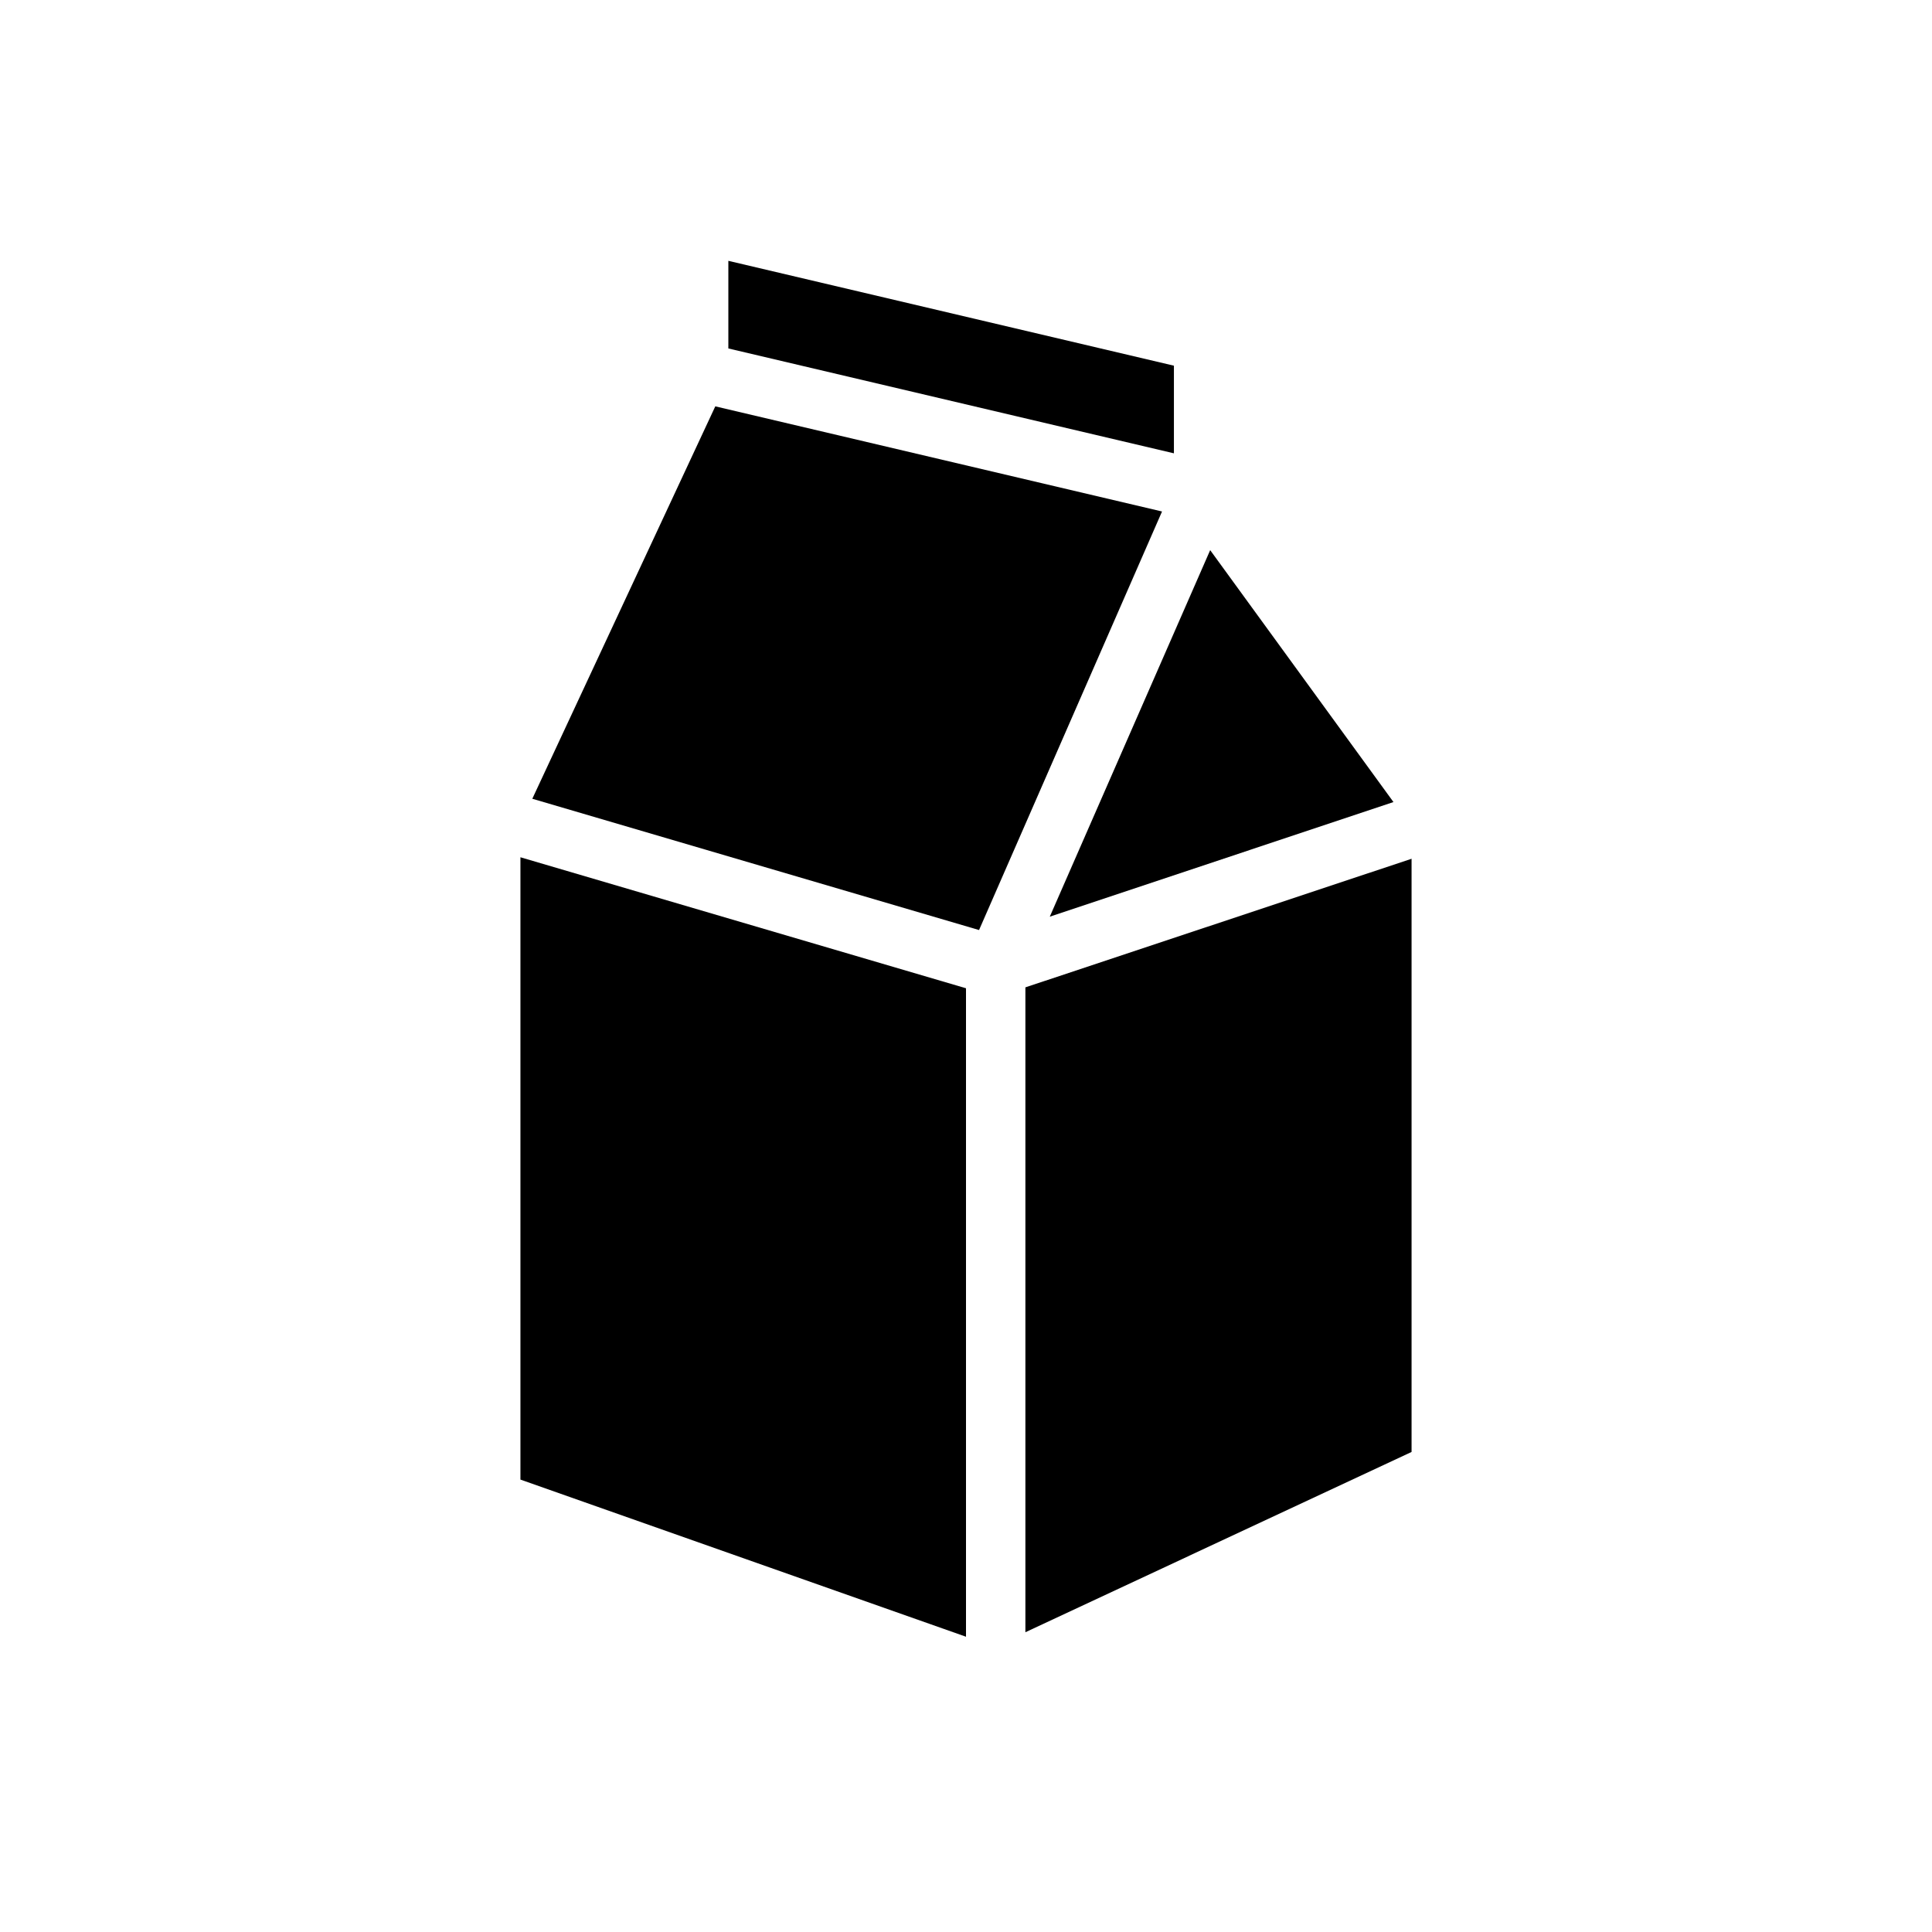 <?xml version="1.0" encoding="UTF-8"?>
<!-- Uploaded to: ICON Repo, www.svgrepo.com, Generator: ICON Repo Mixer Tools -->
<svg fill="#000000" width="800px" height="800px" version="1.1" viewBox="144 144 512 512" xmlns="http://www.w3.org/2000/svg">
 <g>
  <path d="m513.28 356.55-91.078 30.383 42.508-97.141z"/>
  <path d="m518.08 371.58v157.2l-102.34 47.781v-170.9z"/>
  <path d="m400 405.9v171.85l-118.08-41.645v-164.92z"/>
  <path d="m455.1 240.91v23.223l-118.08-27.789v-23.223z"/>
  <path d="m451.95 279.55-48.492 110.92-118.39-34.793 48.492-103.99z"/>
 </g>
</svg>